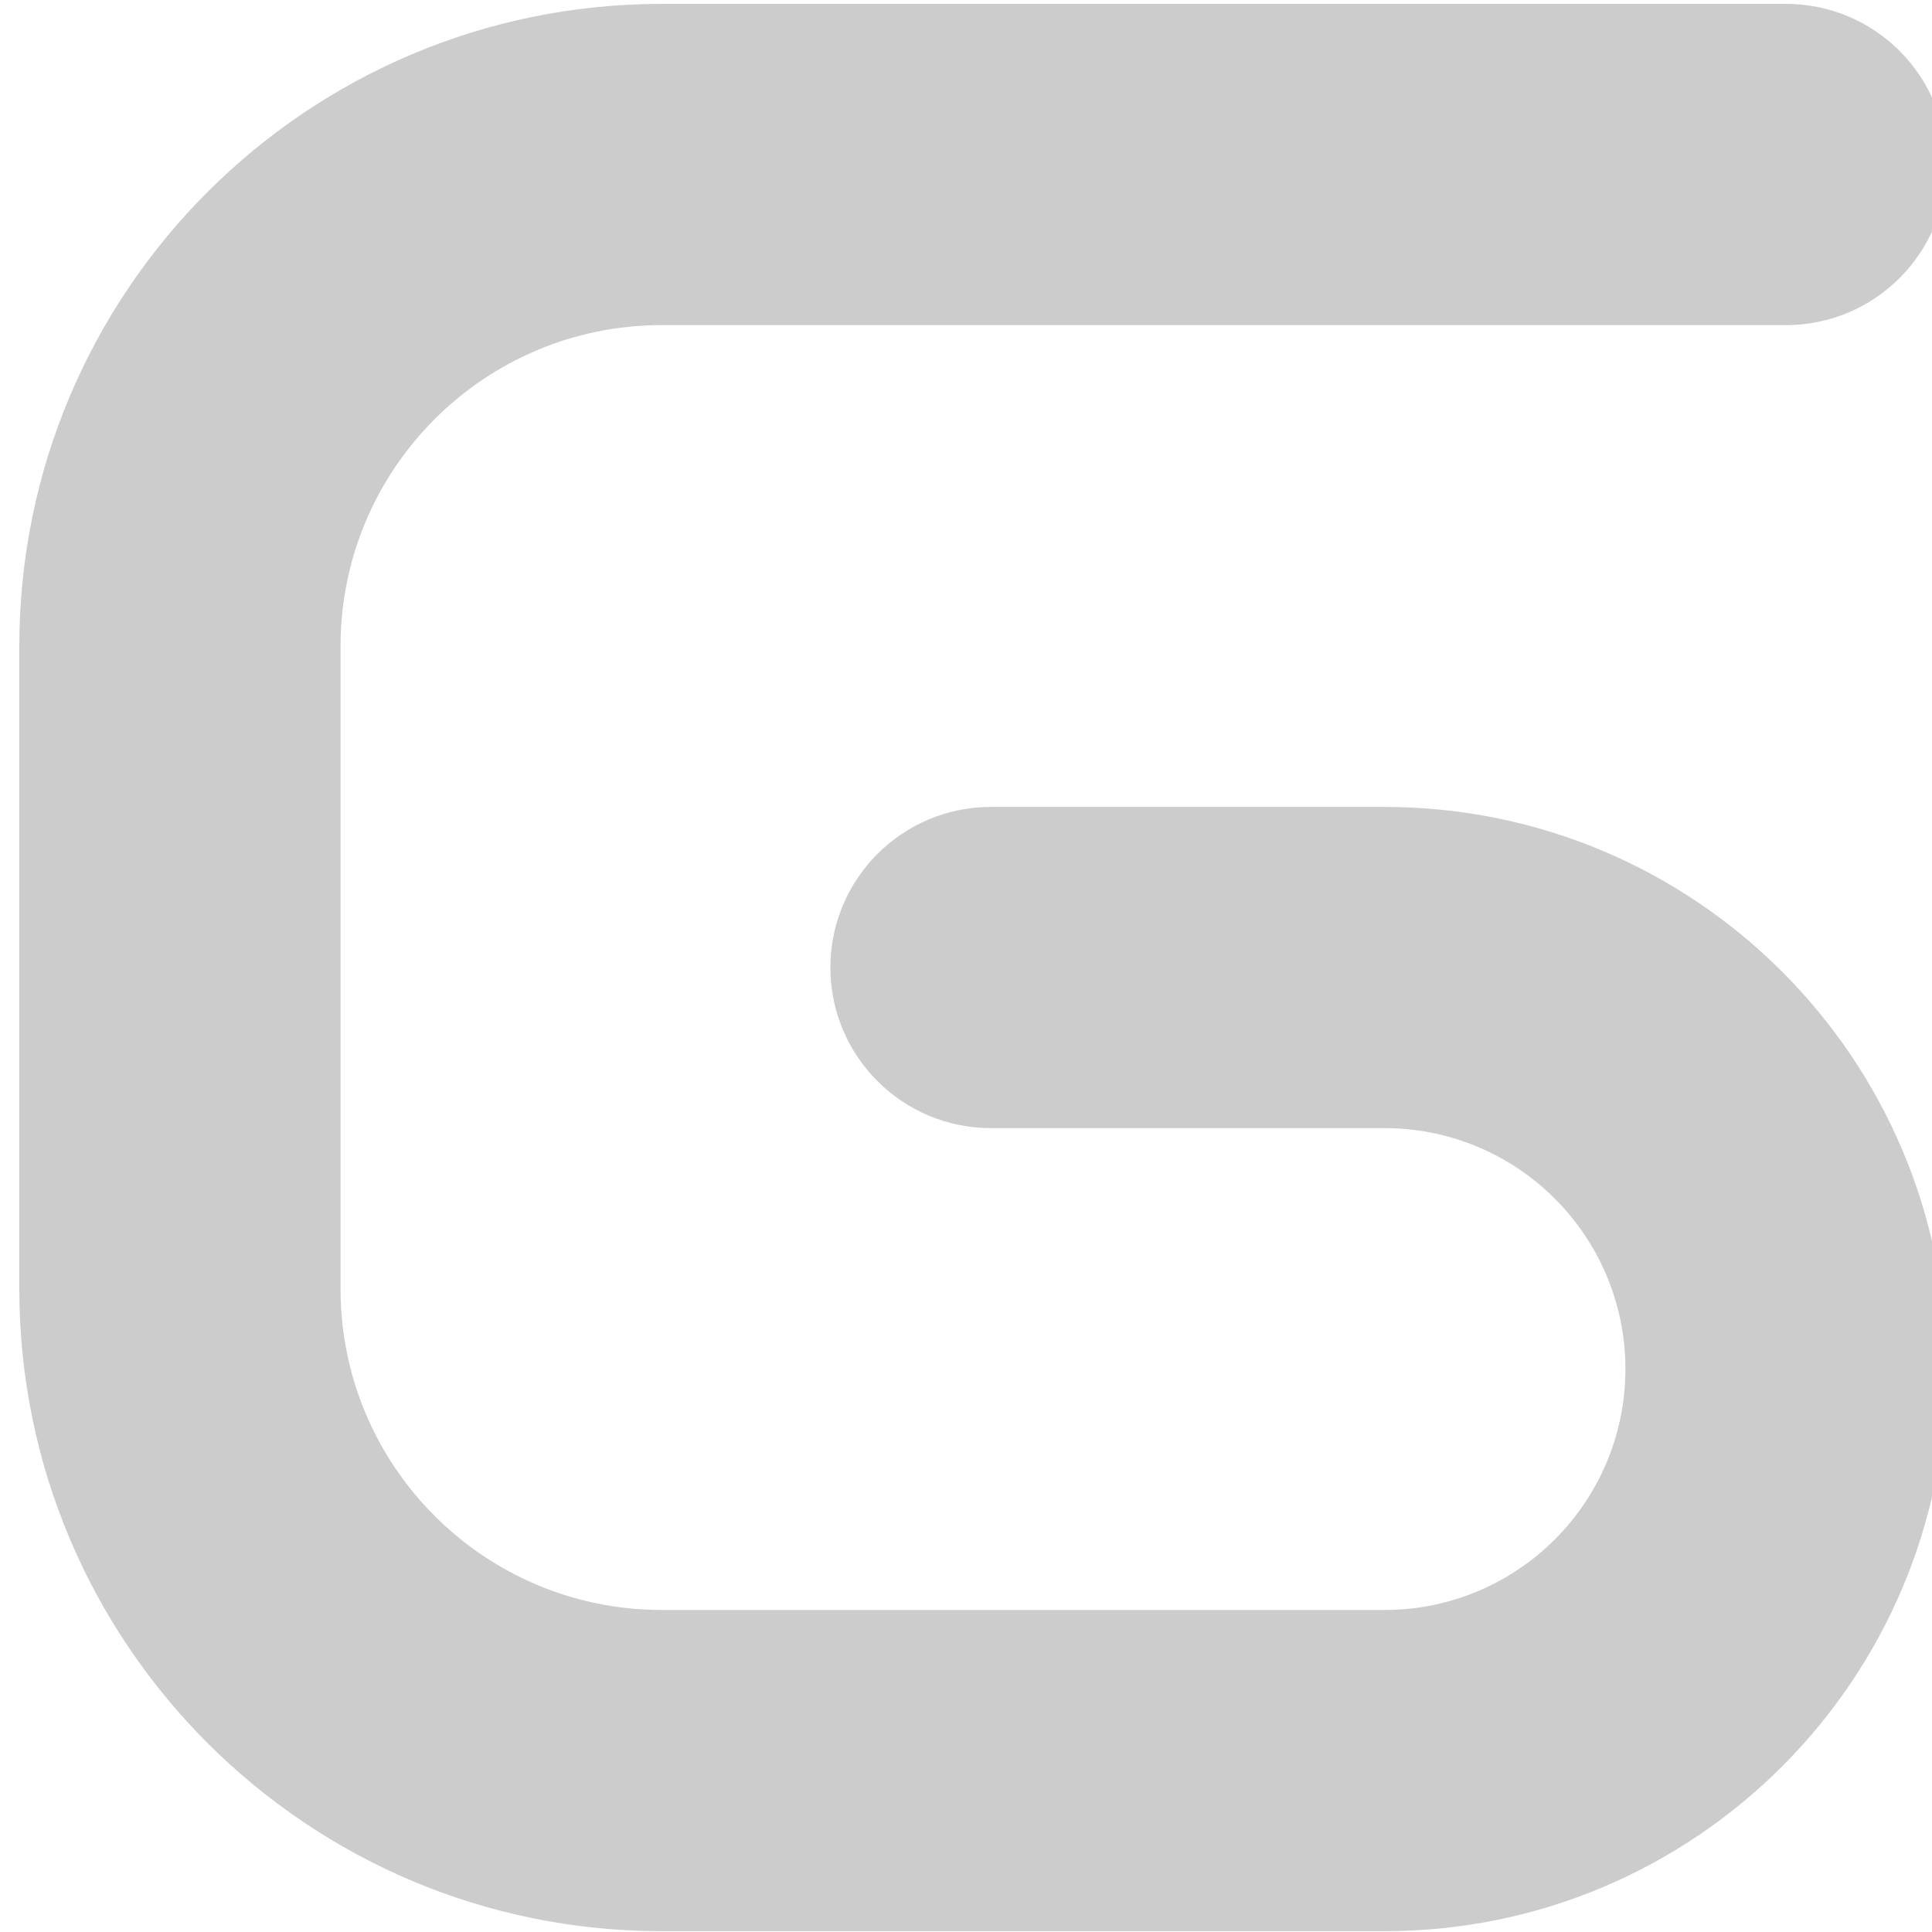 <svg width="100" height="100" viewBox="0 0 100 100" fill="none" xmlns="http://www.w3.org/2000/svg">
  <path
    fill-rule="evenodd"
    clip-rule="evenodd"
    d="M1 33.453C1 15.088 15.888 0.201 34.252 0.201H92.444C97.035 0.201 100.757 3.923 100.757 8.514C100.757 13.105 97.035 16.827 92.444 16.827H34.252C25.07 16.827 17.626 24.271 17.626 33.453V66.706C17.626 75.888 25.07 83.332 34.252 83.332H71.661C78.548 83.332 84.131 77.749 84.131 70.862C84.131 63.975 78.548 58.392 71.661 58.392H51.294C46.703 58.392 42.981 54.67 42.981 50.079C42.981 45.488 46.703 41.766 51.294 41.766H71.661C87.731 41.766 100.757 54.793 100.757 70.862C100.757 86.931 87.731 99.958 71.661 99.958H34.252C15.888 99.958 1 85.07 1 66.706V33.453Z"
    fill="#ccc"
  />
</svg>
